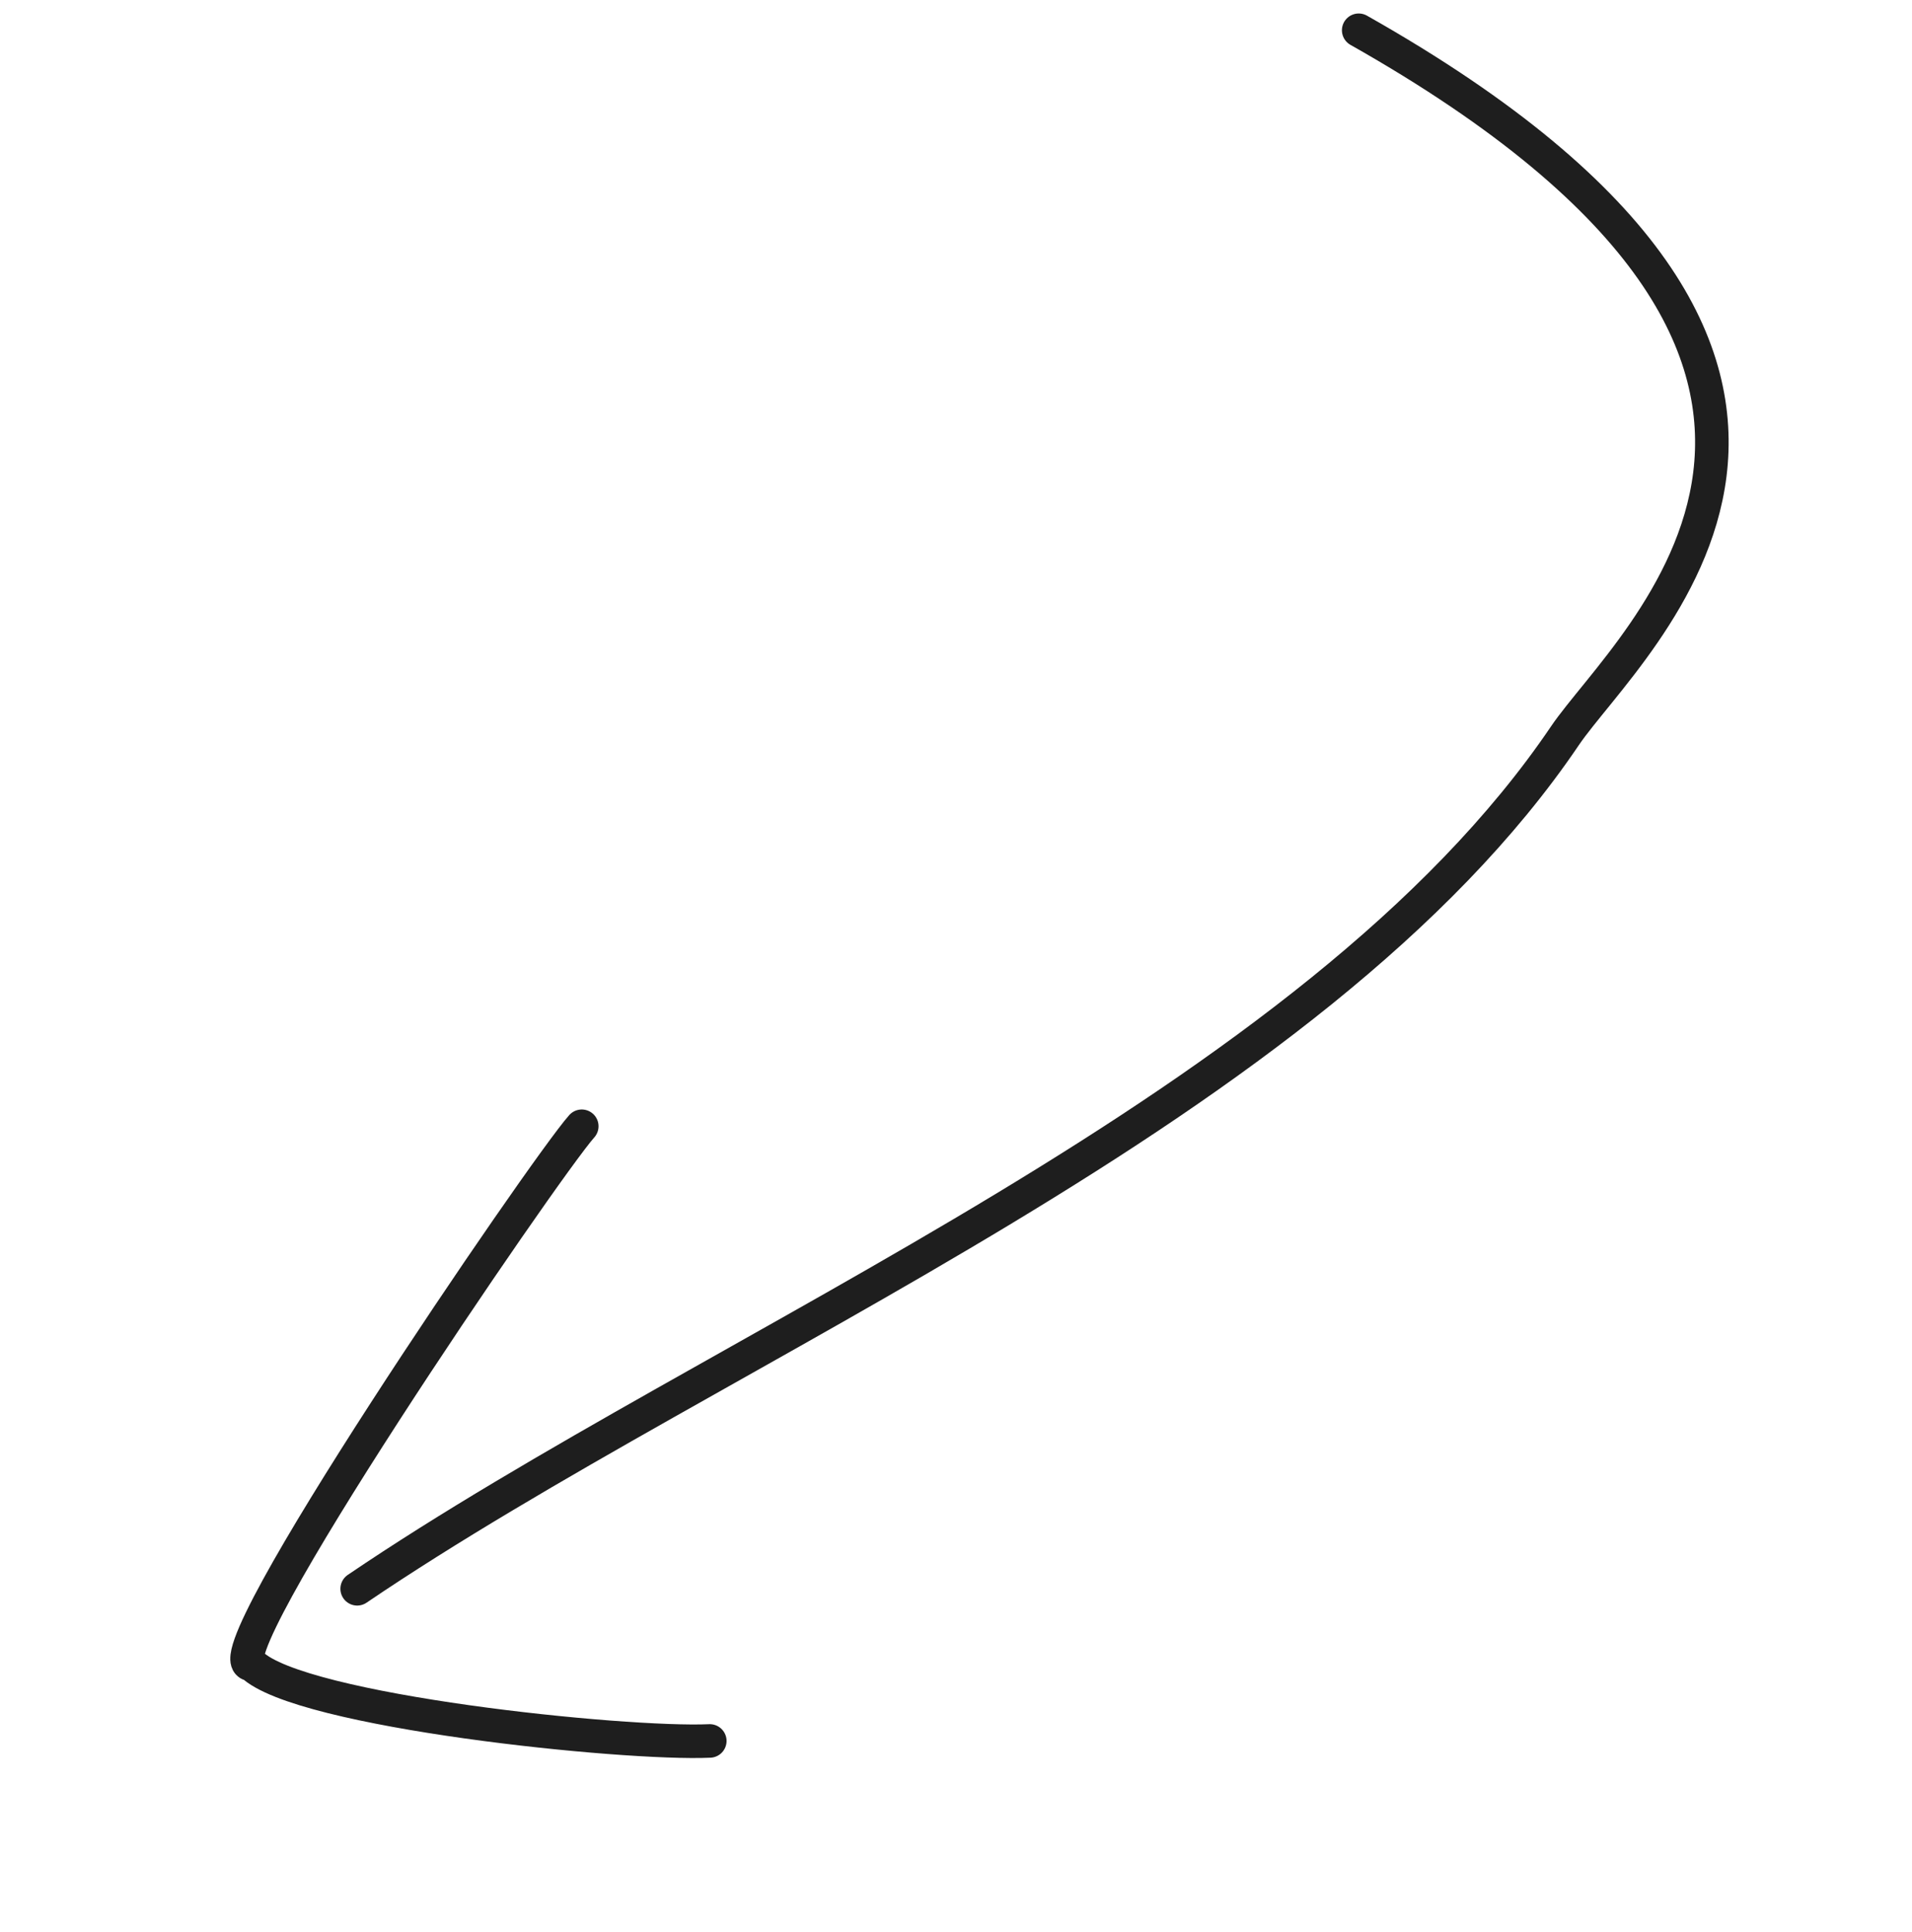 <svg width="285" height="288" viewBox="0 0 285 288" fill="none" xmlns="http://www.w3.org/2000/svg">
<path d="M202.526 4.51C291.605 54.839 242.797 95.581 233.254 109.683C195.809 165.019 107.711 199.855 53.24 236.808" stroke="#1E1E1E" stroke-width="5" stroke-linecap="round"/>
<path d="M105.799 259.487C93.068 260.074 44.694 255.091 37.517 248.077C30.343 248.561 81.133 174.121 86.717 167.869" stroke="#1E1E1E" stroke-width="5" stroke-linecap="round"/>
</svg>
